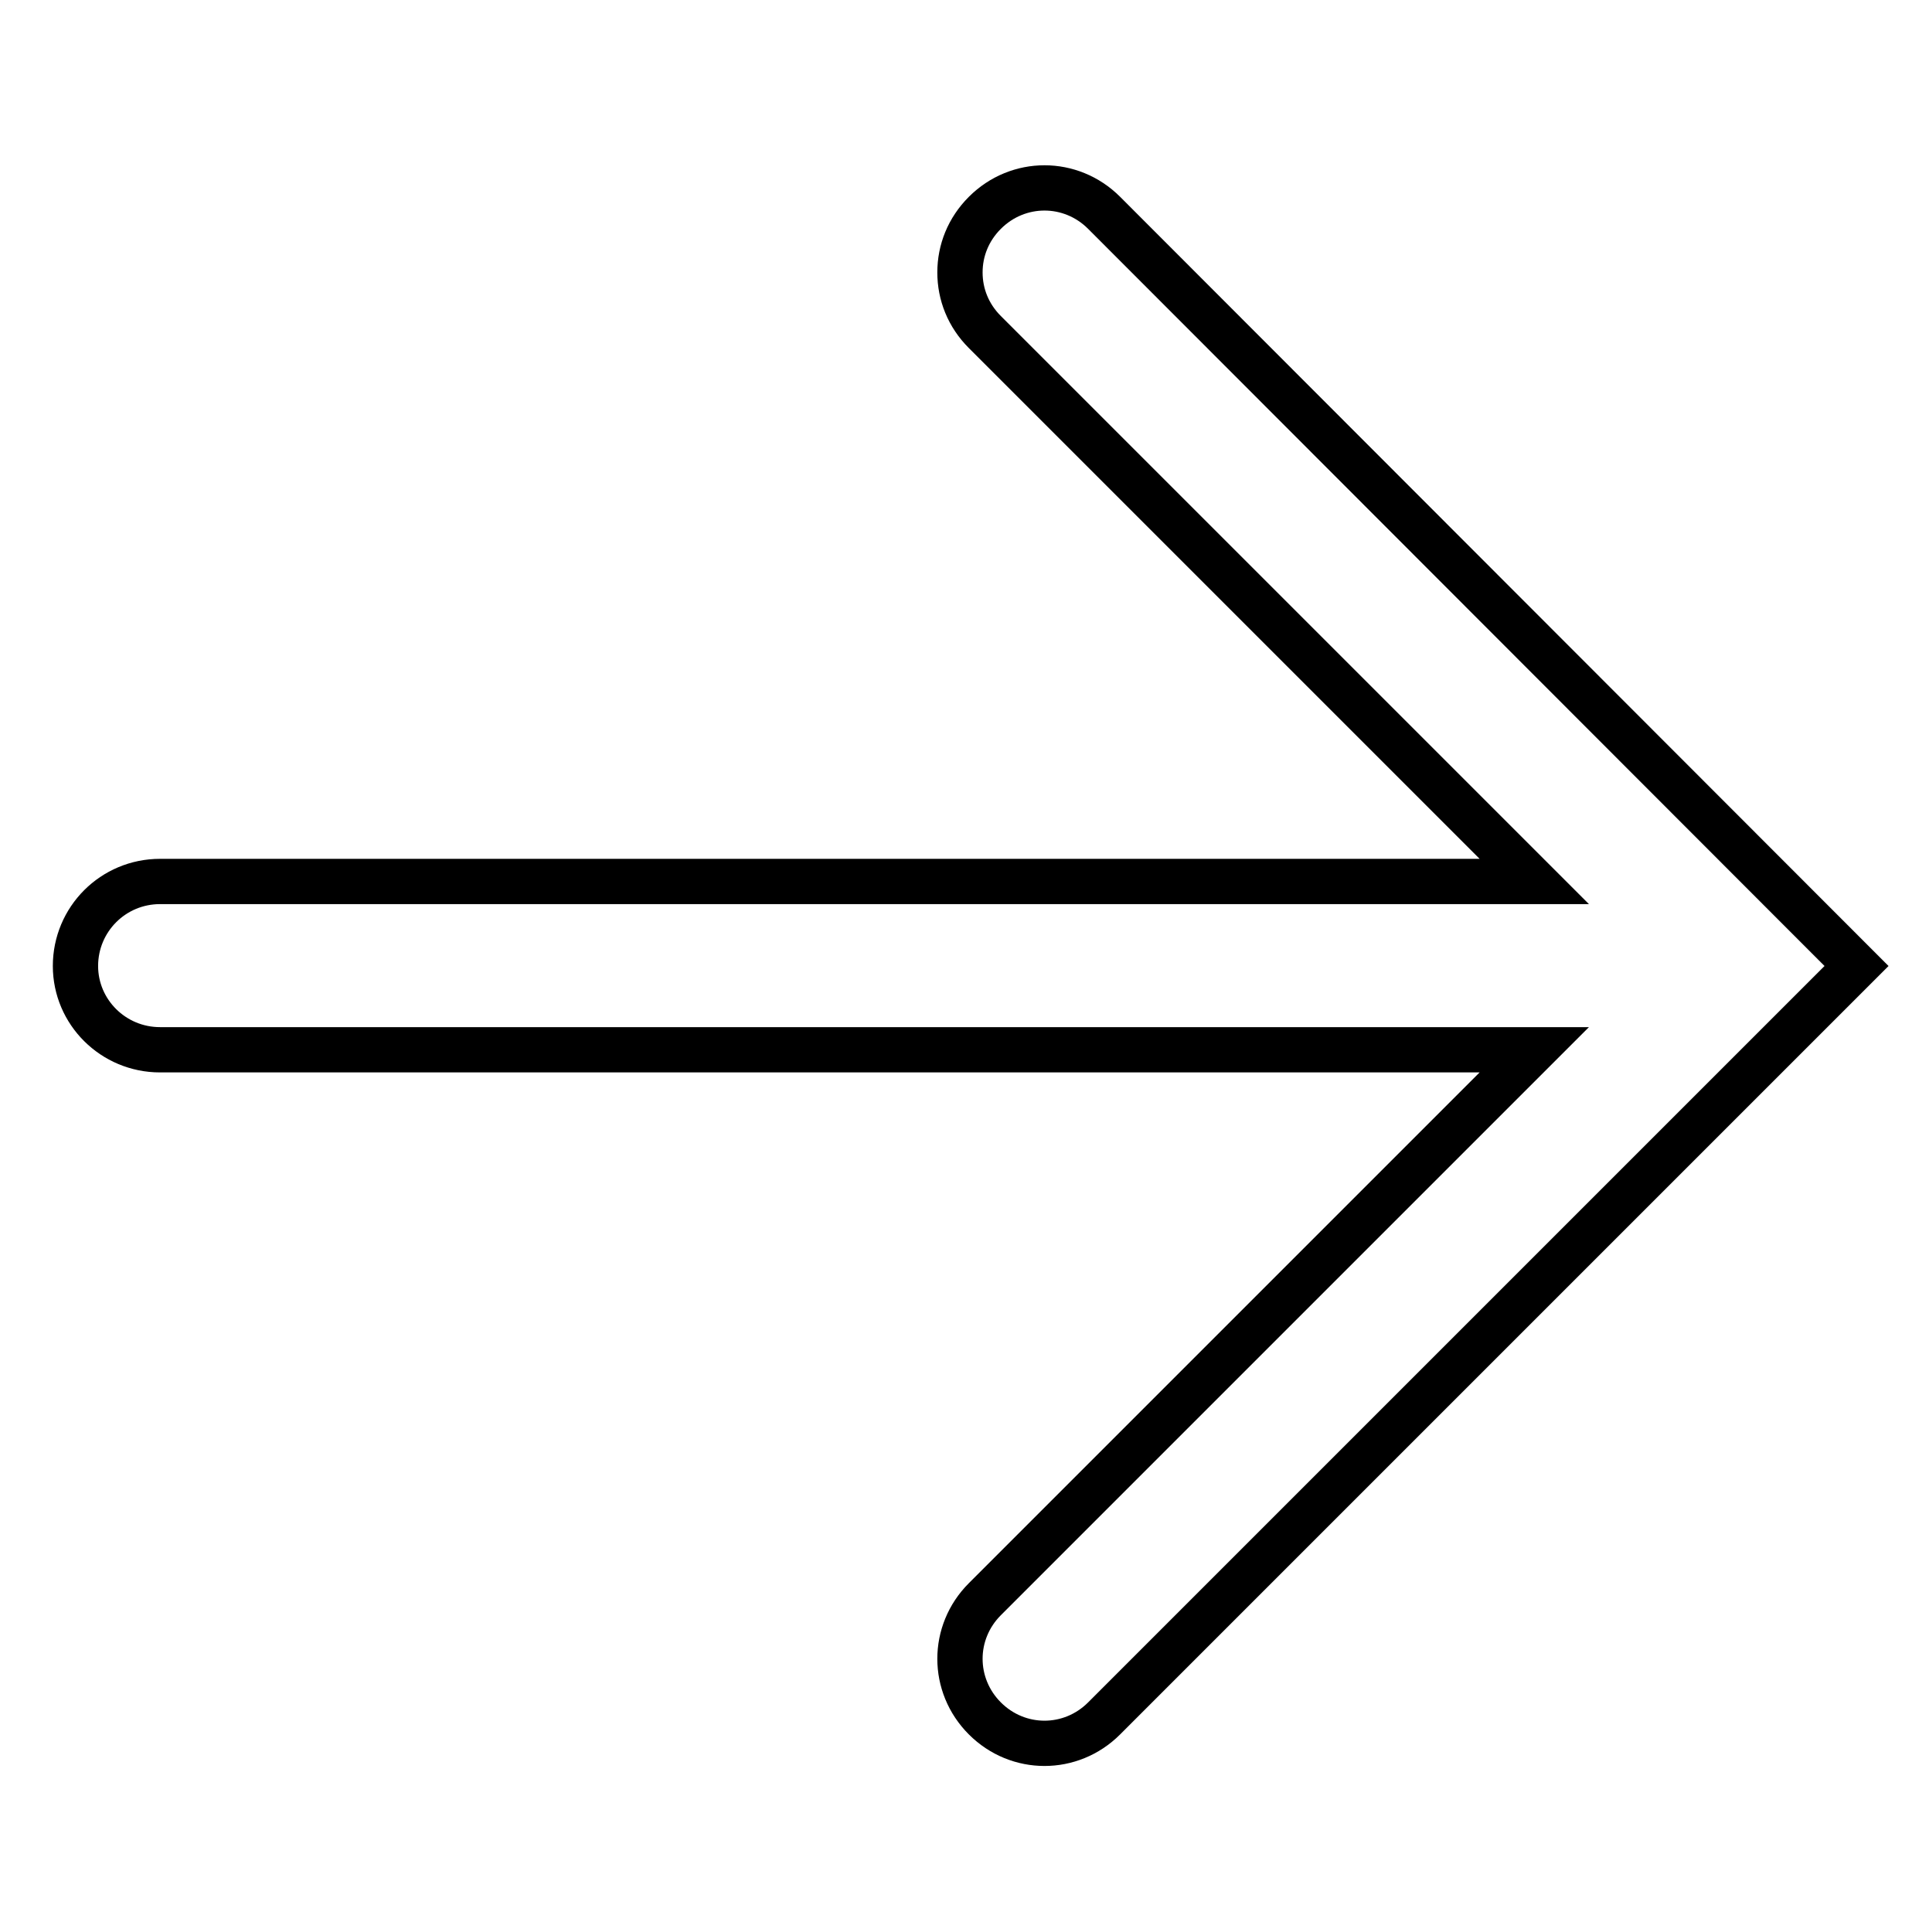 <?xml version="1.0" encoding="utf-8"?>
<!-- Svg Vector Icons : http://www.onlinewebfonts.com/icon -->
<!DOCTYPE svg PUBLIC "-//W3C//DTD SVG 1.1//EN" "http://www.w3.org/Graphics/SVG/1.1/DTD/svg11.dtd">
<svg version="1.1" xmlns="http://www.w3.org/2000/svg" xmlns:xlink="http://www.w3.org/1999/xlink" x="0px" y="0px" viewBox="0 0 256 256" enable-background="new 0 0 256 256" xml:space="preserve">
<g><g><path stroke-width="6" fill-opacity="0" stroke="#000000"  d="M21.2,139.1c-6.2,0-11.2-5-11.2-11.1c0-6.2,5-11.2,11.2-11.2h182.1l-72.8-72.8c-2.2-2.2-3.3-5-3.3-7.9c0-2.9,1.1-5.7,3.3-7.9c4.4-4.4,11.4-4.4,15.8,0L246,128l-99.7,99.7c-4.4,4.4-11.4,4.4-15.8,0c-4.4-4.4-4.4-11.4,0-15.8l72.8-72.8H21.2L21.2,139.1z"/></g></g>
</svg>
